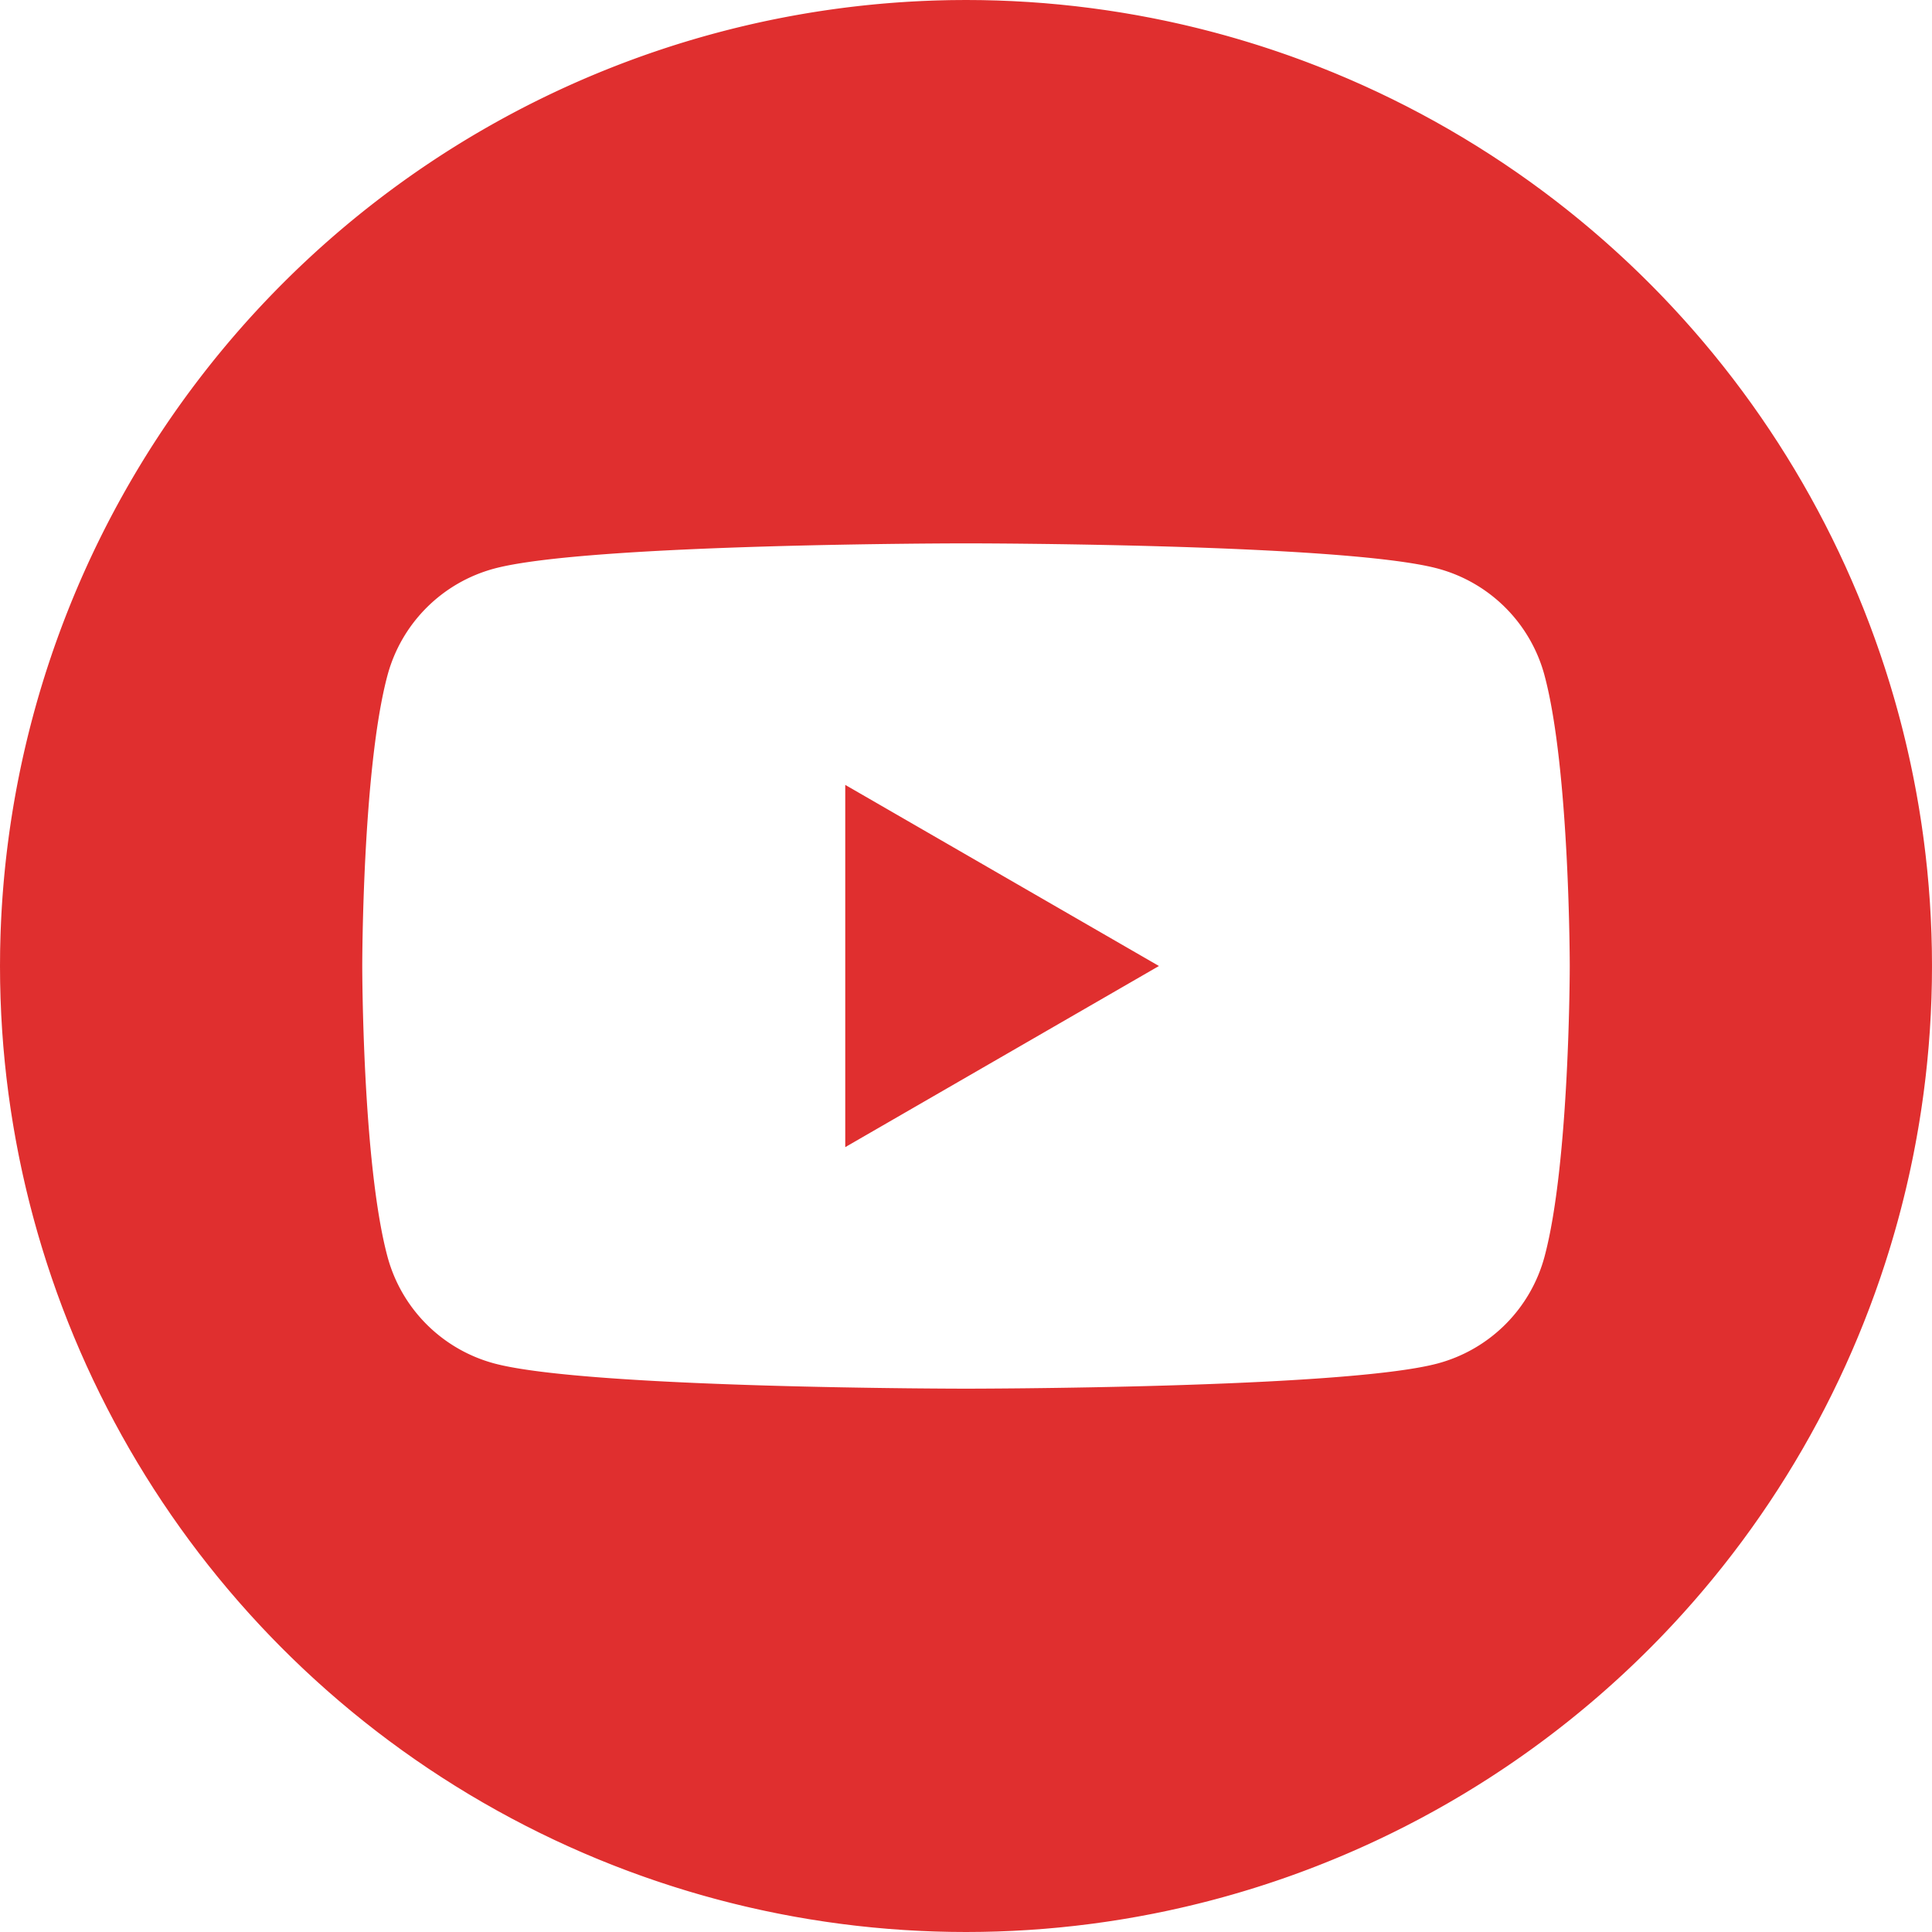 <svg xmlns="http://www.w3.org/2000/svg" xmlns:xlink="http://www.w3.org/1999/xlink" width="70" height="70" viewBox="0 0 70 70">
  <defs>
    <clipPath id="clip-path">
      <circle id="Elipse_18" data-name="Elipse 18" cx="35" cy="35" r="35" transform="translate(200 52)" fill="#e02f2f" stroke="#707070" stroke-width="1"/>
    </clipPath>
  </defs>
  <g id="Grupo_de_máscara_10" data-name="Grupo de máscara 10" transform="translate(-200 -52)" clip-path="url(#clip-path)">
    <path id="_5279120_play_video_youtube_youtuble_logo_icon_2_" data-name="5279120_play_video_youtube_youtuble logo_icon (2)" d="M35,0A35,35,0,1,1,0,35,35.017,35.017,0,0,1,35,0ZM55.961,24.47A5.479,5.479,0,0,0,52.093,20.6C48.681,19.687,35,19.687,35,19.687s-13.681,0-17.093.914a5.479,5.479,0,0,0-3.868,3.868C13.125,27.881,13.125,35,13.125,35s0,7.119.914,10.53A5.48,5.48,0,0,0,17.907,49.4c3.412.914,17.093.914,17.093.914s13.681,0,17.093-.914a5.479,5.479,0,0,0,3.868-3.868c.914-3.412.914-10.53.914-10.53s0-7.119-.914-10.531ZM30.625,41.563V28.438L41.991,35,30.625,41.563Z" transform="translate(200 52)" fill="#e02f2f" fill-rule="evenodd"/>
  </g>
</svg>
